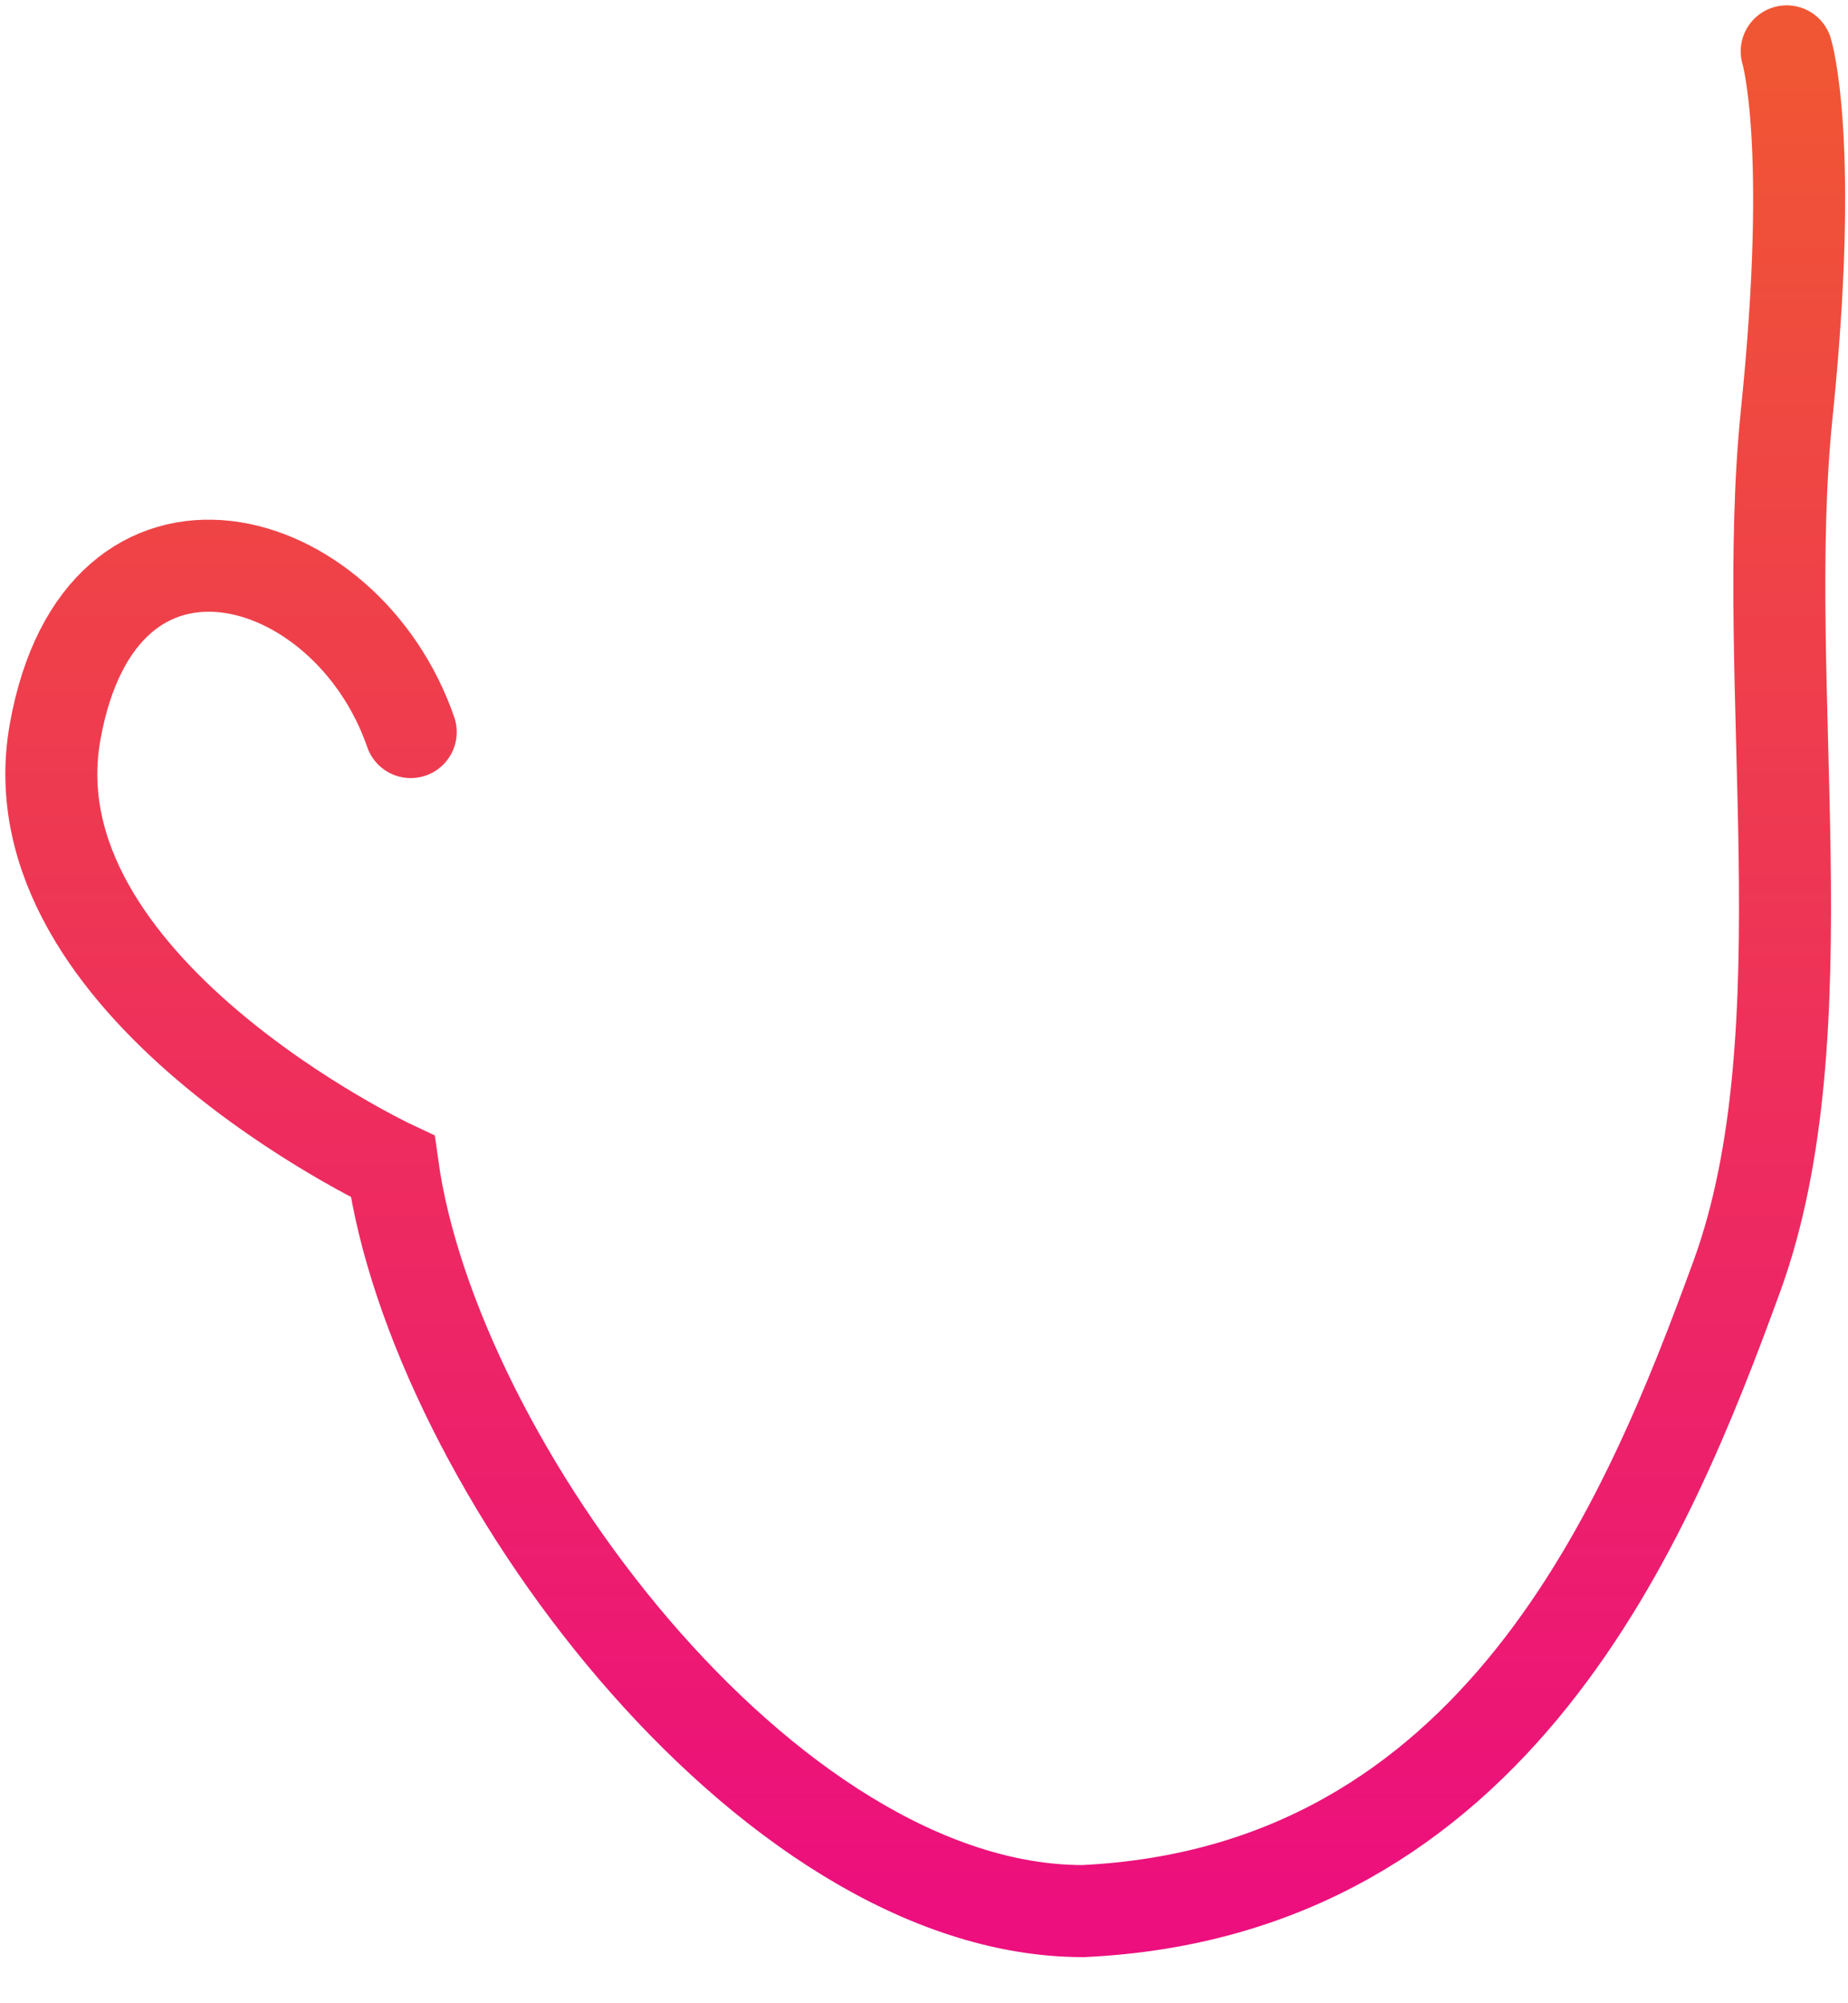 <?xml version="1.0" encoding="utf-8"?>
<svg xmlns="http://www.w3.org/2000/svg" fill="none" height="100%" overflow="visible" preserveAspectRatio="none" style="display: block;" viewBox="0 0 36 39" width="100%">
<path d="M34.806 1C34.806 1 35.351 2.769 34.806 8.058C34.262 13.347 35.566 20.104 33.834 24.849C32.102 29.593 29.163 36.827 21.097 37.206C14.909 37.206 8.448 28.456 7.65 22.71C7.65 22.71 0.188 19.21 1.073 14.252C1.958 9.293 6.746 10.625 8.001 14.252" id="Vector" stroke="url(#paint0_linear_0_2408)" stroke-linecap="round" stroke-width="1.792"/>
<defs>
<linearGradient gradientUnits="userSpaceOnUse" id="paint0_linear_0_2408" x1="18.024" x2="18.024" y1="1" y2="37.206">
<stop stop-color="#F05633"/>
<stop offset="1" stop-color="#EC0F7D"/>
</linearGradient>
</defs>
</svg>